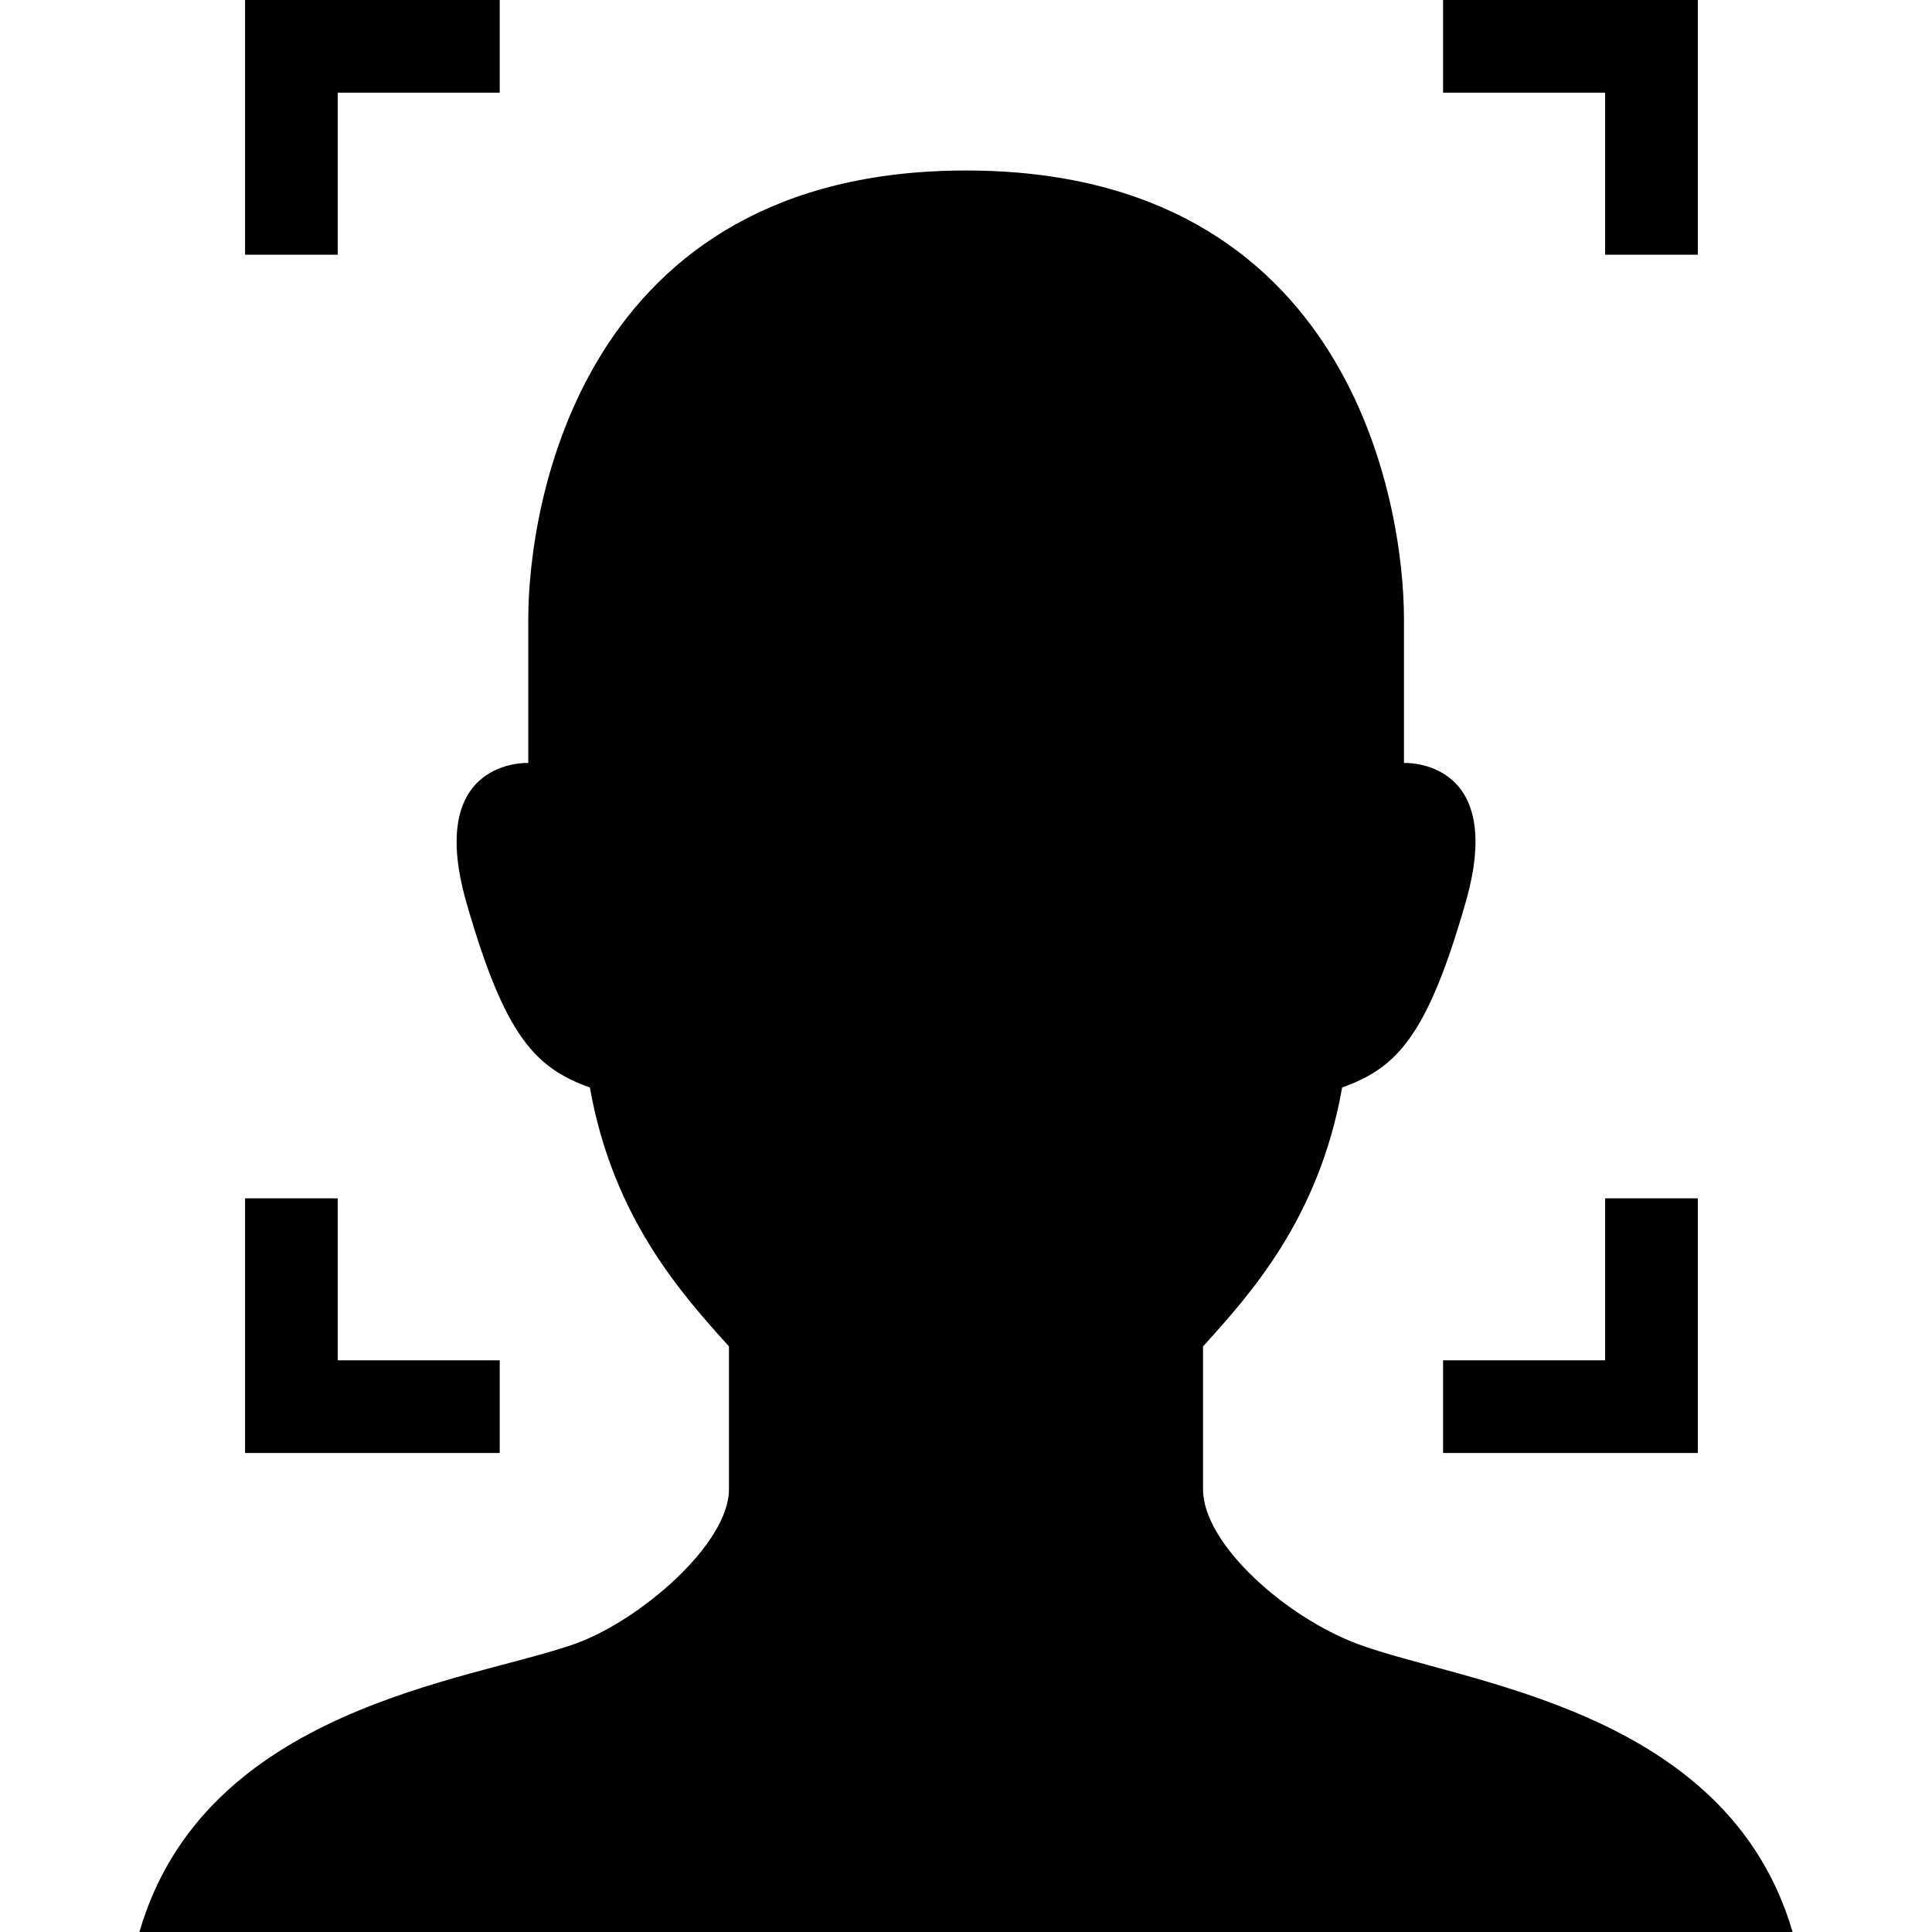 <?xml version="1.0" encoding="UTF-8"?>
<svg xmlns="http://www.w3.org/2000/svg" xmlns:xlink="http://www.w3.org/1999/xlink" width="32px" height="32px" viewBox="0 0 32 32" version="1.1">
<g id="surface1">
<path style=" stroke:none;fill-rule:nonzero;fill:rgb(0%,0%,0%);fill-opacity:1;" d="M 8.277 22.531 L 5.594 22.531 L 5.594 19.848 L 4.059 19.848 L 4.059 24.066 L 8.277 24.066 Z M 8.277 22.531 "/>
<path style=" stroke:none;fill-rule:nonzero;fill:rgb(0%,0%,0%);fill-opacity:1;" d="M 26.586 4.219 L 28.121 4.219 L 28.121 0 L 23.902 0 L 23.902 1.535 L 26.586 1.535 Z M 26.586 4.219 "/>
<path style=" stroke:none;fill-rule:nonzero;fill:rgb(0%,0%,0%);fill-opacity:1;" d="M 5.594 1.535 L 8.277 1.535 L 8.277 0 L 4.059 0 L 4.059 4.219 L 5.594 4.219 Z M 5.594 1.535 "/>
<path style=" stroke:none;fill-rule:nonzero;fill:rgb(0%,0%,0%);fill-opacity:1;" d="M 26.586 22.531 L 23.902 22.531 L 23.902 24.066 L 28.121 24.066 L 28.121 19.848 L 26.586 19.848 Z M 26.586 22.531 "/>
<path style=" stroke:none;fill-rule:nonzero;fill:rgb(0%,0%,0%);fill-opacity:1;" d="M 22.488 27.23 C 21.289 26.781 19.926 25.57 19.926 24.668 C 19.926 24.07 19.926 23.324 19.926 22.301 C 20.695 21.449 21.848 20.188 22.23 18.012 C 23.125 17.691 23.637 17.18 24.277 14.941 C 24.961 12.555 23.254 12.637 23.254 12.637 C 23.254 12.637 23.254 11.359 23.254 10.25 C 23.254 8.371 22.379 2.824 16 2.824 C 9.621 2.824 8.75 8.371 8.75 10.25 C 8.75 11.359 8.75 12.637 8.75 12.637 C 8.75 12.637 7.043 12.555 7.723 14.941 C 8.363 17.18 8.875 17.691 9.77 18.012 C 10.156 20.188 11.309 21.449 12.074 22.301 C 12.074 23.324 12.074 24.07 12.074 24.668 C 12.074 25.57 10.602 26.844 9.516 27.23 C 7.762 27.848 3.387 28.285 2.309 32 L 29.691 32 C 28.609 28.293 24.23 27.879 22.488 27.23 Z M 22.488 27.23 "/>
</g>
</svg>

